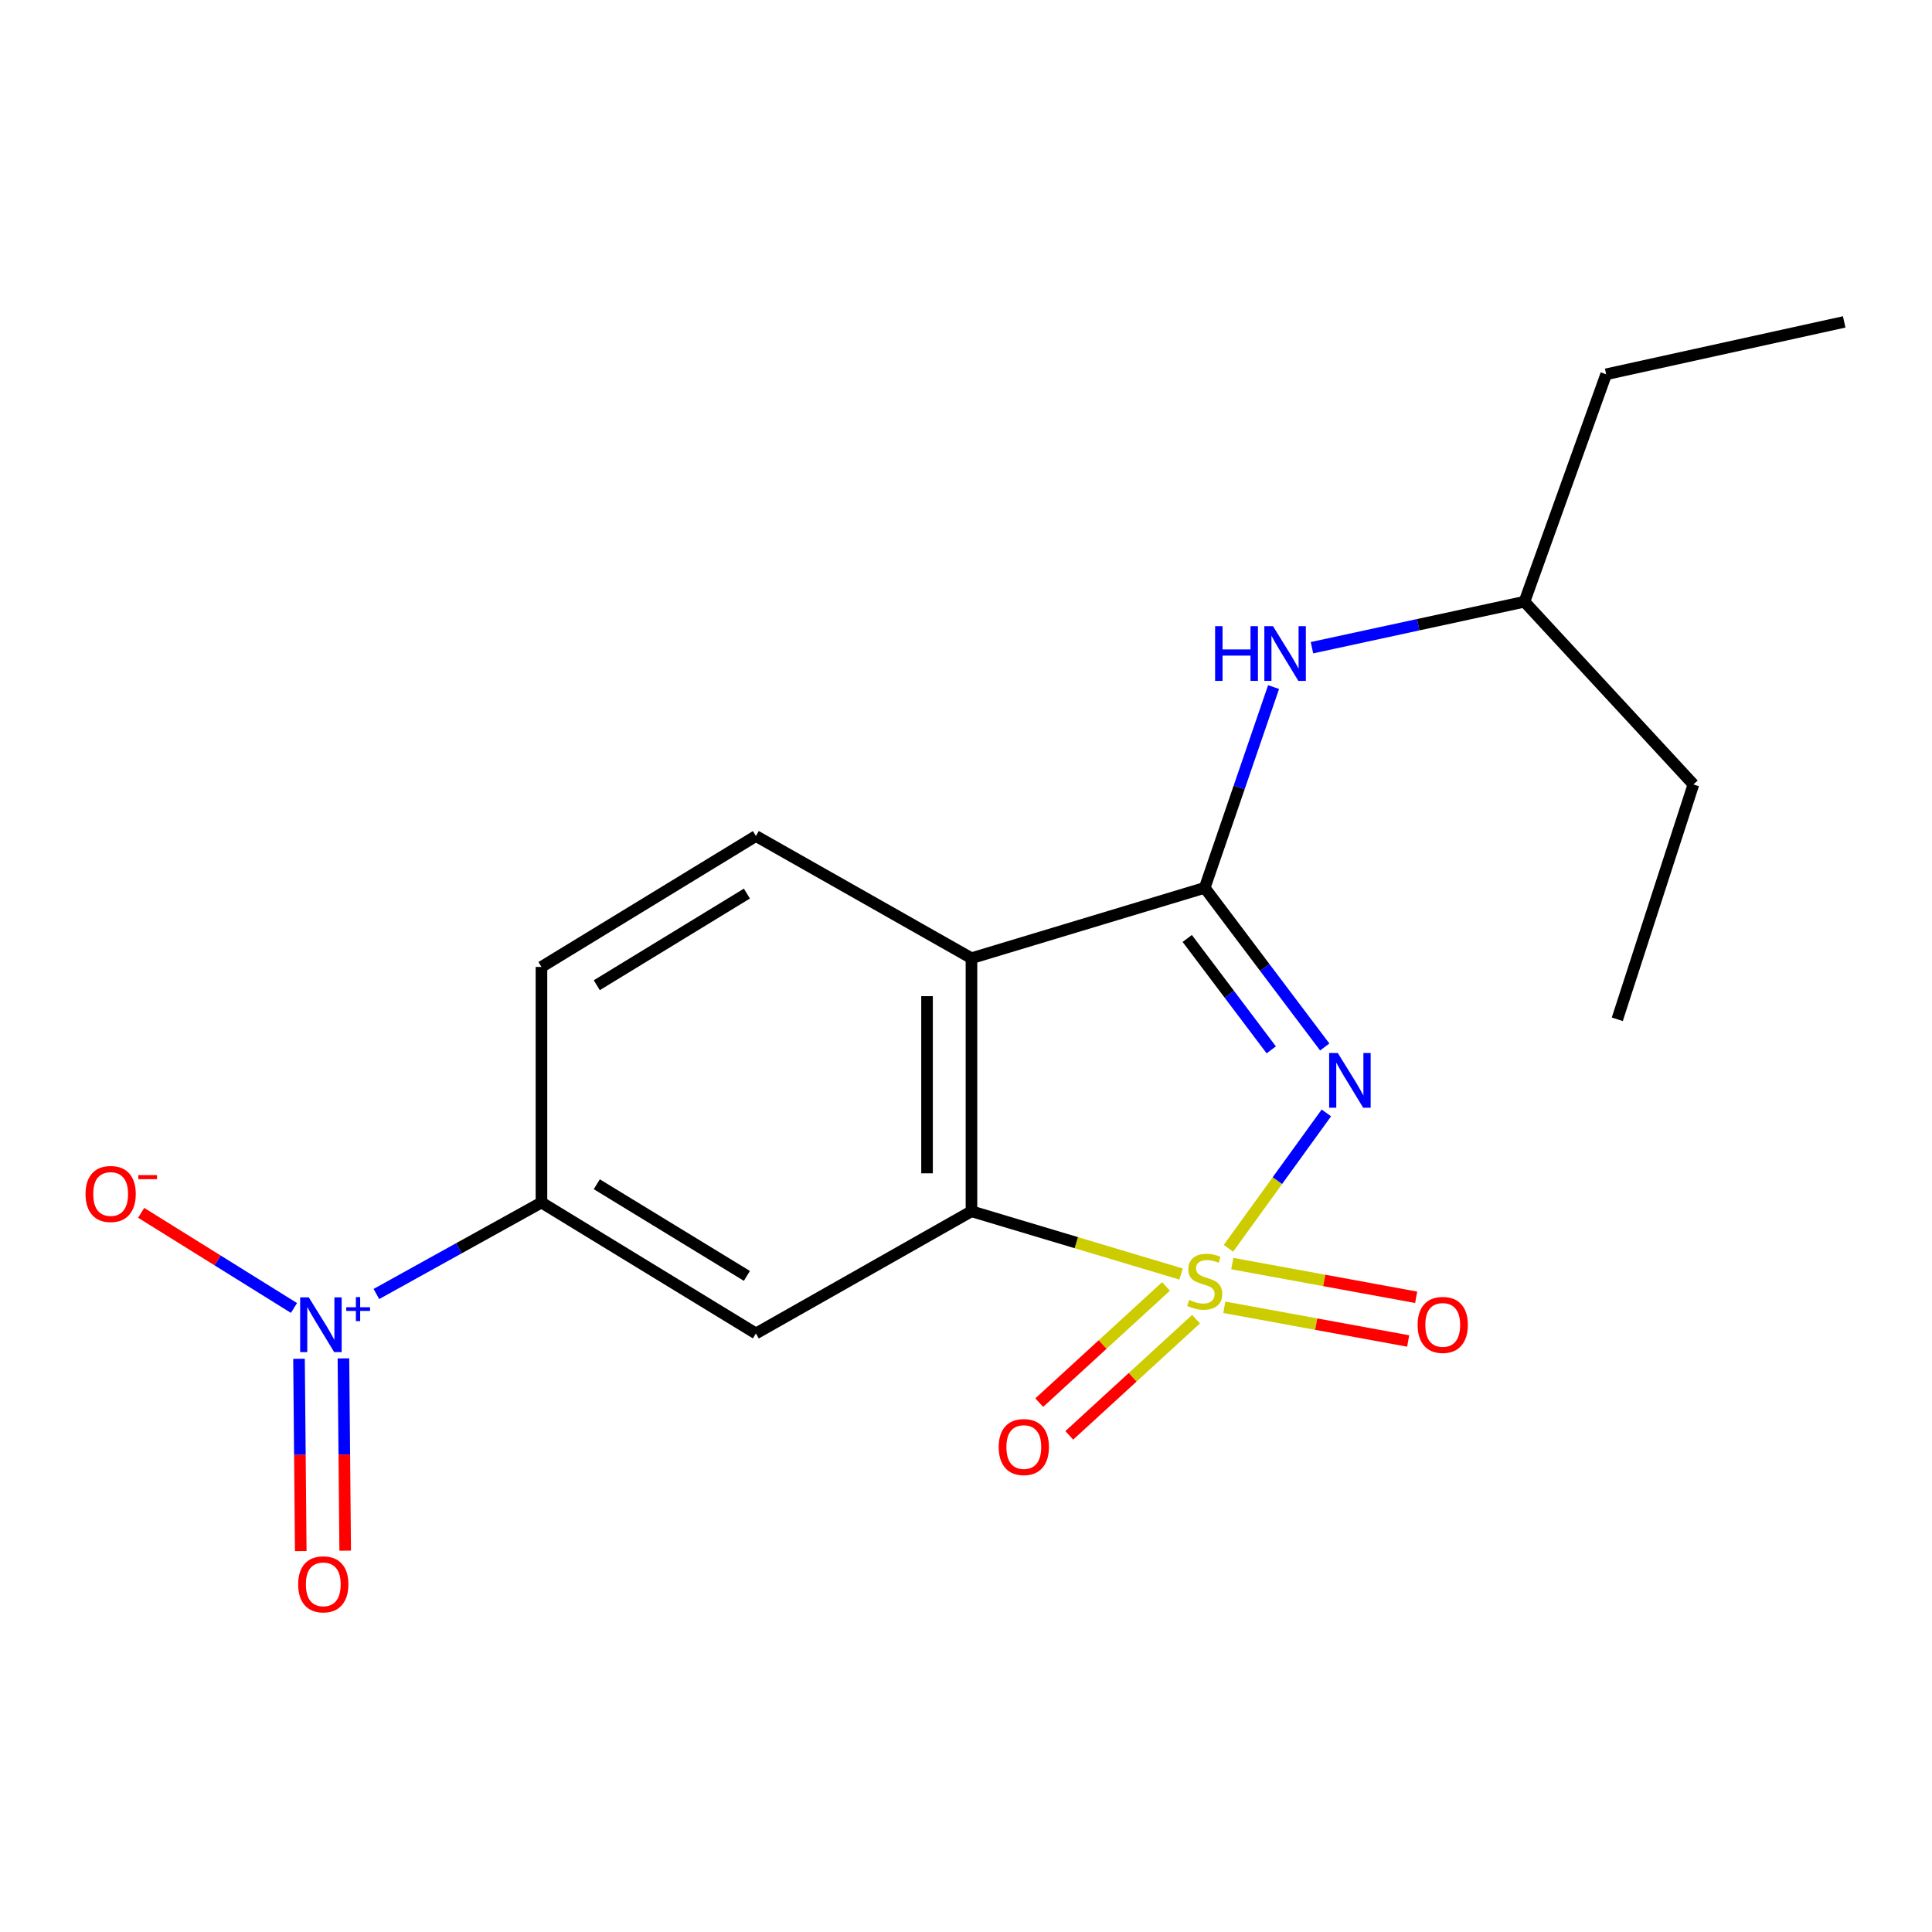 <?xml version='1.0' encoding='iso-8859-1'?>
<svg version='1.1' baseProfile='full'
              xmlns='http://www.w3.org/2000/svg'
                      xmlns:rdkit='http://www.rdkit.org/xml'
                      xmlns:xlink='http://www.w3.org/1999/xlink'
                  xml:space='preserve'
width='1000px' height='1000px' viewBox='0 0 1000 1000'>
<!-- END OF HEADER -->
<rect style='opacity:1.0;fill:#FFFFFF;stroke:none' width='1000' height='1000' x='0' y='0'> </rect>
<path class='bond-0' d='M 635.84,646.115 L 661.184,611.078' style='fill:none;fill-rule:evenodd;stroke:#CCCC00;stroke-width:6px;stroke-linecap:butt;stroke-linejoin:miter;stroke-opacity:1' />
<path class='bond-0' d='M 661.184,611.078 L 686.528,576.041' style='fill:none;fill-rule:evenodd;stroke:#0000FF;stroke-width:6px;stroke-linecap:butt;stroke-linejoin:miter;stroke-opacity:1' />
<path class='bond-2' d='M 611.324,659.438 L 557.077,643.198' style='fill:none;fill-rule:evenodd;stroke:#CCCC00;stroke-width:6px;stroke-linecap:butt;stroke-linejoin:miter;stroke-opacity:1' />
<path class='bond-2' d='M 557.077,643.198 L 502.829,626.958' style='fill:none;fill-rule:evenodd;stroke:#000000;stroke-width:6px;stroke-linecap:butt;stroke-linejoin:miter;stroke-opacity:1' />
<path class='bond-8' d='M 633.693,676.647 L 681.278,685.371' style='fill:none;fill-rule:evenodd;stroke:#CCCC00;stroke-width:6px;stroke-linecap:butt;stroke-linejoin:miter;stroke-opacity:1' />
<path class='bond-8' d='M 681.278,685.371 L 728.863,694.094' style='fill:none;fill-rule:evenodd;stroke:#FF0000;stroke-width:6px;stroke-linecap:butt;stroke-linejoin:miter;stroke-opacity:1' />
<path class='bond-8' d='M 637.839,654.029 L 685.425,662.752' style='fill:none;fill-rule:evenodd;stroke:#CCCC00;stroke-width:6px;stroke-linecap:butt;stroke-linejoin:miter;stroke-opacity:1' />
<path class='bond-8' d='M 685.425,662.752 L 733.01,671.476' style='fill:none;fill-rule:evenodd;stroke:#FF0000;stroke-width:6px;stroke-linecap:butt;stroke-linejoin:miter;stroke-opacity:1' />
<path class='bond-9' d='M 603.531,665.855 L 570.724,695.922' style='fill:none;fill-rule:evenodd;stroke:#CCCC00;stroke-width:6px;stroke-linecap:butt;stroke-linejoin:miter;stroke-opacity:1' />
<path class='bond-9' d='M 570.724,695.922 L 537.916,725.99' style='fill:none;fill-rule:evenodd;stroke:#FF0000;stroke-width:6px;stroke-linecap:butt;stroke-linejoin:miter;stroke-opacity:1' />
<path class='bond-9' d='M 619.068,682.807 L 586.261,712.875' style='fill:none;fill-rule:evenodd;stroke:#CCCC00;stroke-width:6px;stroke-linecap:butt;stroke-linejoin:miter;stroke-opacity:1' />
<path class='bond-9' d='M 586.261,712.875 L 553.453,742.943' style='fill:none;fill-rule:evenodd;stroke:#FF0000;stroke-width:6px;stroke-linecap:butt;stroke-linejoin:miter;stroke-opacity:1' />
<path class='bond-1' d='M 685.679,541.918 L 654.617,500.729' style='fill:none;fill-rule:evenodd;stroke:#0000FF;stroke-width:6px;stroke-linecap:butt;stroke-linejoin:miter;stroke-opacity:1' />
<path class='bond-1' d='M 654.617,500.729 L 623.554,459.54' style='fill:none;fill-rule:evenodd;stroke:#000000;stroke-width:6px;stroke-linecap:butt;stroke-linejoin:miter;stroke-opacity:1' />
<path class='bond-1' d='M 658,543.407 L 636.257,514.575' style='fill:none;fill-rule:evenodd;stroke:#0000FF;stroke-width:6px;stroke-linecap:butt;stroke-linejoin:miter;stroke-opacity:1' />
<path class='bond-1' d='M 636.257,514.575 L 614.513,485.743' style='fill:none;fill-rule:evenodd;stroke:#000000;stroke-width:6px;stroke-linecap:butt;stroke-linejoin:miter;stroke-opacity:1' />
<path class='bond-7' d='M 623.554,459.54 L 641.38,407.586' style='fill:none;fill-rule:evenodd;stroke:#000000;stroke-width:6px;stroke-linecap:butt;stroke-linejoin:miter;stroke-opacity:1' />
<path class='bond-7' d='M 641.38,407.586 L 659.205,355.631' style='fill:none;fill-rule:evenodd;stroke:#0000FF;stroke-width:6px;stroke-linecap:butt;stroke-linejoin:miter;stroke-opacity:1' />
<path class='bond-19' d='M 623.554,459.54 L 502.829,495.962' style='fill:none;fill-rule:evenodd;stroke:#000000;stroke-width:6px;stroke-linecap:butt;stroke-linejoin:miter;stroke-opacity:1' />
<path class='bond-3' d='M 502.829,626.958 L 502.829,495.962' style='fill:none;fill-rule:evenodd;stroke:#000000;stroke-width:6px;stroke-linecap:butt;stroke-linejoin:miter;stroke-opacity:1' />
<path class='bond-3' d='M 479.834,607.309 L 479.834,515.611' style='fill:none;fill-rule:evenodd;stroke:#000000;stroke-width:6px;stroke-linecap:butt;stroke-linejoin:miter;stroke-opacity:1' />
<path class='bond-5' d='M 502.829,626.958 L 391.264,690.195' style='fill:none;fill-rule:evenodd;stroke:#000000;stroke-width:6px;stroke-linecap:butt;stroke-linejoin:miter;stroke-opacity:1' />
<path class='bond-10' d='M 502.829,495.962 L 391.264,432.725' style='fill:none;fill-rule:evenodd;stroke:#000000;stroke-width:6px;stroke-linecap:butt;stroke-linejoin:miter;stroke-opacity:1' />
<path class='bond-4' d='M 194.81,669.777 L 237.535,646.1' style='fill:none;fill-rule:evenodd;stroke:#0000FF;stroke-width:6px;stroke-linecap:butt;stroke-linejoin:miter;stroke-opacity:1' />
<path class='bond-4' d='M 237.535,646.1 L 280.261,622.423' style='fill:none;fill-rule:evenodd;stroke:#000000;stroke-width:6px;stroke-linecap:butt;stroke-linejoin:miter;stroke-opacity:1' />
<path class='bond-11' d='M 152.157,677.003 L 112.611,652.382' style='fill:none;fill-rule:evenodd;stroke:#0000FF;stroke-width:6px;stroke-linecap:butt;stroke-linejoin:miter;stroke-opacity:1' />
<path class='bond-11' d='M 112.611,652.382 L 73.065,627.76' style='fill:none;fill-rule:evenodd;stroke:#FF0000;stroke-width:6px;stroke-linecap:butt;stroke-linejoin:miter;stroke-opacity:1' />
<path class='bond-12' d='M 154.765,703.308 L 155.219,753.069' style='fill:none;fill-rule:evenodd;stroke:#0000FF;stroke-width:6px;stroke-linecap:butt;stroke-linejoin:miter;stroke-opacity:1' />
<path class='bond-12' d='M 155.219,753.069 L 155.674,802.831' style='fill:none;fill-rule:evenodd;stroke:#FF0000;stroke-width:6px;stroke-linecap:butt;stroke-linejoin:miter;stroke-opacity:1' />
<path class='bond-12' d='M 177.759,703.098 L 178.214,752.859' style='fill:none;fill-rule:evenodd;stroke:#0000FF;stroke-width:6px;stroke-linecap:butt;stroke-linejoin:miter;stroke-opacity:1' />
<path class='bond-12' d='M 178.214,752.859 L 178.668,802.621' style='fill:none;fill-rule:evenodd;stroke:#FF0000;stroke-width:6px;stroke-linecap:butt;stroke-linejoin:miter;stroke-opacity:1' />
<path class='bond-6' d='M 391.264,690.195 L 280.261,622.423' style='fill:none;fill-rule:evenodd;stroke:#000000;stroke-width:6px;stroke-linecap:butt;stroke-linejoin:miter;stroke-opacity:1' />
<path class='bond-6' d='M 386.596,660.403 L 308.894,612.963' style='fill:none;fill-rule:evenodd;stroke:#000000;stroke-width:6px;stroke-linecap:butt;stroke-linejoin:miter;stroke-opacity:1' />
<path class='bond-13' d='M 280.261,622.423 L 280.261,500.484' style='fill:none;fill-rule:evenodd;stroke:#000000;stroke-width:6px;stroke-linecap:butt;stroke-linejoin:miter;stroke-opacity:1' />
<path class='bond-14' d='M 679.072,335.255 L 734.064,323.353' style='fill:none;fill-rule:evenodd;stroke:#0000FF;stroke-width:6px;stroke-linecap:butt;stroke-linejoin:miter;stroke-opacity:1' />
<path class='bond-14' d='M 734.064,323.353 L 789.056,311.451' style='fill:none;fill-rule:evenodd;stroke:#000000;stroke-width:6px;stroke-linecap:butt;stroke-linejoin:miter;stroke-opacity:1' />
<path class='bond-20' d='M 391.264,432.725 L 280.261,500.484' style='fill:none;fill-rule:evenodd;stroke:#000000;stroke-width:6px;stroke-linecap:butt;stroke-linejoin:miter;stroke-opacity:1' />
<path class='bond-20' d='M 386.595,462.516 L 308.892,509.948' style='fill:none;fill-rule:evenodd;stroke:#000000;stroke-width:6px;stroke-linecap:butt;stroke-linejoin:miter;stroke-opacity:1' />
<path class='bond-15' d='M 789.056,311.451 L 876.502,406.025' style='fill:none;fill-rule:evenodd;stroke:#000000;stroke-width:6px;stroke-linecap:butt;stroke-linejoin:miter;stroke-opacity:1' />
<path class='bond-16' d='M 789.056,311.451 L 831.342,193.728' style='fill:none;fill-rule:evenodd;stroke:#000000;stroke-width:6px;stroke-linecap:butt;stroke-linejoin:miter;stroke-opacity:1' />
<path class='bond-18' d='M 876.502,406.025 L 837.104,527.581' style='fill:none;fill-rule:evenodd;stroke:#000000;stroke-width:6px;stroke-linecap:butt;stroke-linejoin:miter;stroke-opacity:1' />
<path class='bond-17' d='M 831.342,193.728 L 954.545,166.619' style='fill:none;fill-rule:evenodd;stroke:#000000;stroke-width:6px;stroke-linecap:butt;stroke-linejoin:miter;stroke-opacity:1' />
<path  class='atom-0' d='M 615.554 672.819
Q 615.874 672.939, 617.194 673.499
Q 618.514 674.059, 619.954 674.419
Q 621.434 674.739, 622.874 674.739
Q 625.554 674.739, 627.114 673.459
Q 628.674 672.139, 628.674 669.859
Q 628.674 668.299, 627.874 667.339
Q 627.114 666.379, 625.914 665.859
Q 624.714 665.339, 622.714 664.739
Q 620.194 663.979, 618.674 663.259
Q 617.194 662.539, 616.114 661.019
Q 615.074 659.499, 615.074 656.939
Q 615.074 653.379, 617.474 651.179
Q 619.914 648.979, 624.714 648.979
Q 627.994 648.979, 631.714 650.539
L 630.794 653.619
Q 627.394 652.219, 624.834 652.219
Q 622.074 652.219, 620.554 653.379
Q 619.034 654.499, 619.074 656.459
Q 619.074 657.979, 619.834 658.899
Q 620.634 659.819, 621.754 660.339
Q 622.914 660.859, 624.834 661.459
Q 627.394 662.259, 628.914 663.059
Q 630.434 663.859, 631.514 665.499
Q 632.634 667.099, 632.634 669.859
Q 632.634 673.779, 629.994 675.899
Q 627.394 677.979, 623.034 677.979
Q 620.514 677.979, 618.594 677.419
Q 616.714 676.899, 614.474 675.979
L 615.554 672.819
' fill='#CCCC00'/>
<path  class='atom-1' d='M 692.451 545.039
L 701.731 560.039
Q 702.651 561.519, 704.131 564.199
Q 705.611 566.879, 705.691 567.039
L 705.691 545.039
L 709.451 545.039
L 709.451 573.359
L 705.571 573.359
L 695.611 556.959
Q 694.451 555.039, 693.211 552.839
Q 692.011 550.639, 691.651 549.959
L 691.651 573.359
L 687.971 573.359
L 687.971 545.039
L 692.451 545.039
' fill='#0000FF'/>
<path  class='atom-5' d='M 159.842 671.526
L 169.122 686.526
Q 170.042 688.006, 171.522 690.686
Q 173.002 693.366, 173.082 693.526
L 173.082 671.526
L 176.842 671.526
L 176.842 699.846
L 172.962 699.846
L 163.002 683.446
Q 161.842 681.526, 160.602 679.326
Q 159.402 677.126, 159.042 676.446
L 159.042 699.846
L 155.362 699.846
L 155.362 671.526
L 159.842 671.526
' fill='#0000FF'/>
<path  class='atom-5' d='M 179.218 676.63
L 184.208 676.63
L 184.208 671.377
L 186.425 671.377
L 186.425 676.63
L 191.547 676.63
L 191.547 678.531
L 186.425 678.531
L 186.425 683.811
L 184.208 683.811
L 184.208 678.531
L 179.218 678.531
L 179.218 676.63
' fill='#0000FF'/>
<path  class='atom-8' d='M 628.943 324.106
L 632.783 324.106
L 632.783 336.146
L 647.263 336.146
L 647.263 324.106
L 651.103 324.106
L 651.103 352.426
L 647.263 352.426
L 647.263 339.346
L 632.783 339.346
L 632.783 352.426
L 628.943 352.426
L 628.943 324.106
' fill='#0000FF'/>
<path  class='atom-8' d='M 658.903 324.106
L 668.183 339.106
Q 669.103 340.586, 670.583 343.266
Q 672.063 345.946, 672.143 346.106
L 672.143 324.106
L 675.903 324.106
L 675.903 352.426
L 672.023 352.426
L 662.063 336.026
Q 660.903 334.106, 659.663 331.906
Q 658.463 329.706, 658.103 329.026
L 658.103 352.426
L 654.423 352.426
L 654.423 324.106
L 658.903 324.106
' fill='#0000FF'/>
<path  class='atom-9' d='M 733.758 685.766
Q 733.758 678.966, 737.118 675.166
Q 740.478 671.366, 746.758 671.366
Q 753.038 671.366, 756.398 675.166
Q 759.758 678.966, 759.758 685.766
Q 759.758 692.646, 756.358 696.566
Q 752.958 700.446, 746.758 700.446
Q 740.518 700.446, 737.118 696.566
Q 733.758 692.686, 733.758 685.766
M 746.758 697.246
Q 751.078 697.246, 753.398 694.366
Q 755.758 691.446, 755.758 685.766
Q 755.758 680.206, 753.398 677.406
Q 751.078 674.566, 746.758 674.566
Q 742.438 674.566, 740.078 677.366
Q 737.758 680.166, 737.758 685.766
Q 737.758 691.486, 740.078 694.366
Q 742.438 697.246, 746.758 697.246
' fill='#FF0000'/>
<path  class='atom-10' d='M 516.925 748.99
Q 516.925 742.19, 520.285 738.39
Q 523.645 734.59, 529.925 734.59
Q 536.205 734.59, 539.565 738.39
Q 542.925 742.19, 542.925 748.99
Q 542.925 755.87, 539.525 759.79
Q 536.125 763.67, 529.925 763.67
Q 523.685 763.67, 520.285 759.79
Q 516.925 755.91, 516.925 748.99
M 529.925 760.47
Q 534.245 760.47, 536.565 757.59
Q 538.925 754.67, 538.925 748.99
Q 538.925 743.43, 536.565 740.63
Q 534.245 737.79, 529.925 737.79
Q 525.605 737.79, 523.245 740.59
Q 520.925 743.39, 520.925 748.99
Q 520.925 754.71, 523.245 757.59
Q 525.605 760.47, 529.925 760.47
' fill='#FF0000'/>
<path  class='atom-12' d='M 44.271 618.006
Q 44.271 611.206, 47.631 607.406
Q 50.991 603.606, 57.271 603.606
Q 63.551 603.606, 66.911 607.406
Q 70.271 611.206, 70.271 618.006
Q 70.271 624.886, 66.871 628.806
Q 63.471 632.686, 57.271 632.686
Q 51.031 632.686, 47.631 628.806
Q 44.271 624.926, 44.271 618.006
M 57.271 629.486
Q 61.591 629.486, 63.911 626.606
Q 66.271 623.686, 66.271 618.006
Q 66.271 612.446, 63.911 609.646
Q 61.591 606.806, 57.271 606.806
Q 52.951 606.806, 50.591 609.606
Q 48.271 612.406, 48.271 618.006
Q 48.271 623.726, 50.591 626.606
Q 52.951 629.486, 57.271 629.486
' fill='#FF0000'/>
<path  class='atom-12' d='M 71.591 608.229
L 81.28 608.229
L 81.28 610.341
L 71.591 610.341
L 71.591 608.229
' fill='#FF0000'/>
<path  class='atom-13' d='M 154.329 820.045
Q 154.329 813.245, 157.689 809.445
Q 161.049 805.645, 167.329 805.645
Q 173.609 805.645, 176.969 809.445
Q 180.329 813.245, 180.329 820.045
Q 180.329 826.925, 176.929 830.845
Q 173.529 834.725, 167.329 834.725
Q 161.089 834.725, 157.689 830.845
Q 154.329 826.965, 154.329 820.045
M 167.329 831.525
Q 171.649 831.525, 173.969 828.645
Q 176.329 825.725, 176.329 820.045
Q 176.329 814.485, 173.969 811.685
Q 171.649 808.845, 167.329 808.845
Q 163.009 808.845, 160.649 811.645
Q 158.329 814.445, 158.329 820.045
Q 158.329 825.765, 160.649 828.645
Q 163.009 831.525, 167.329 831.525
' fill='#FF0000'/>
</svg>
